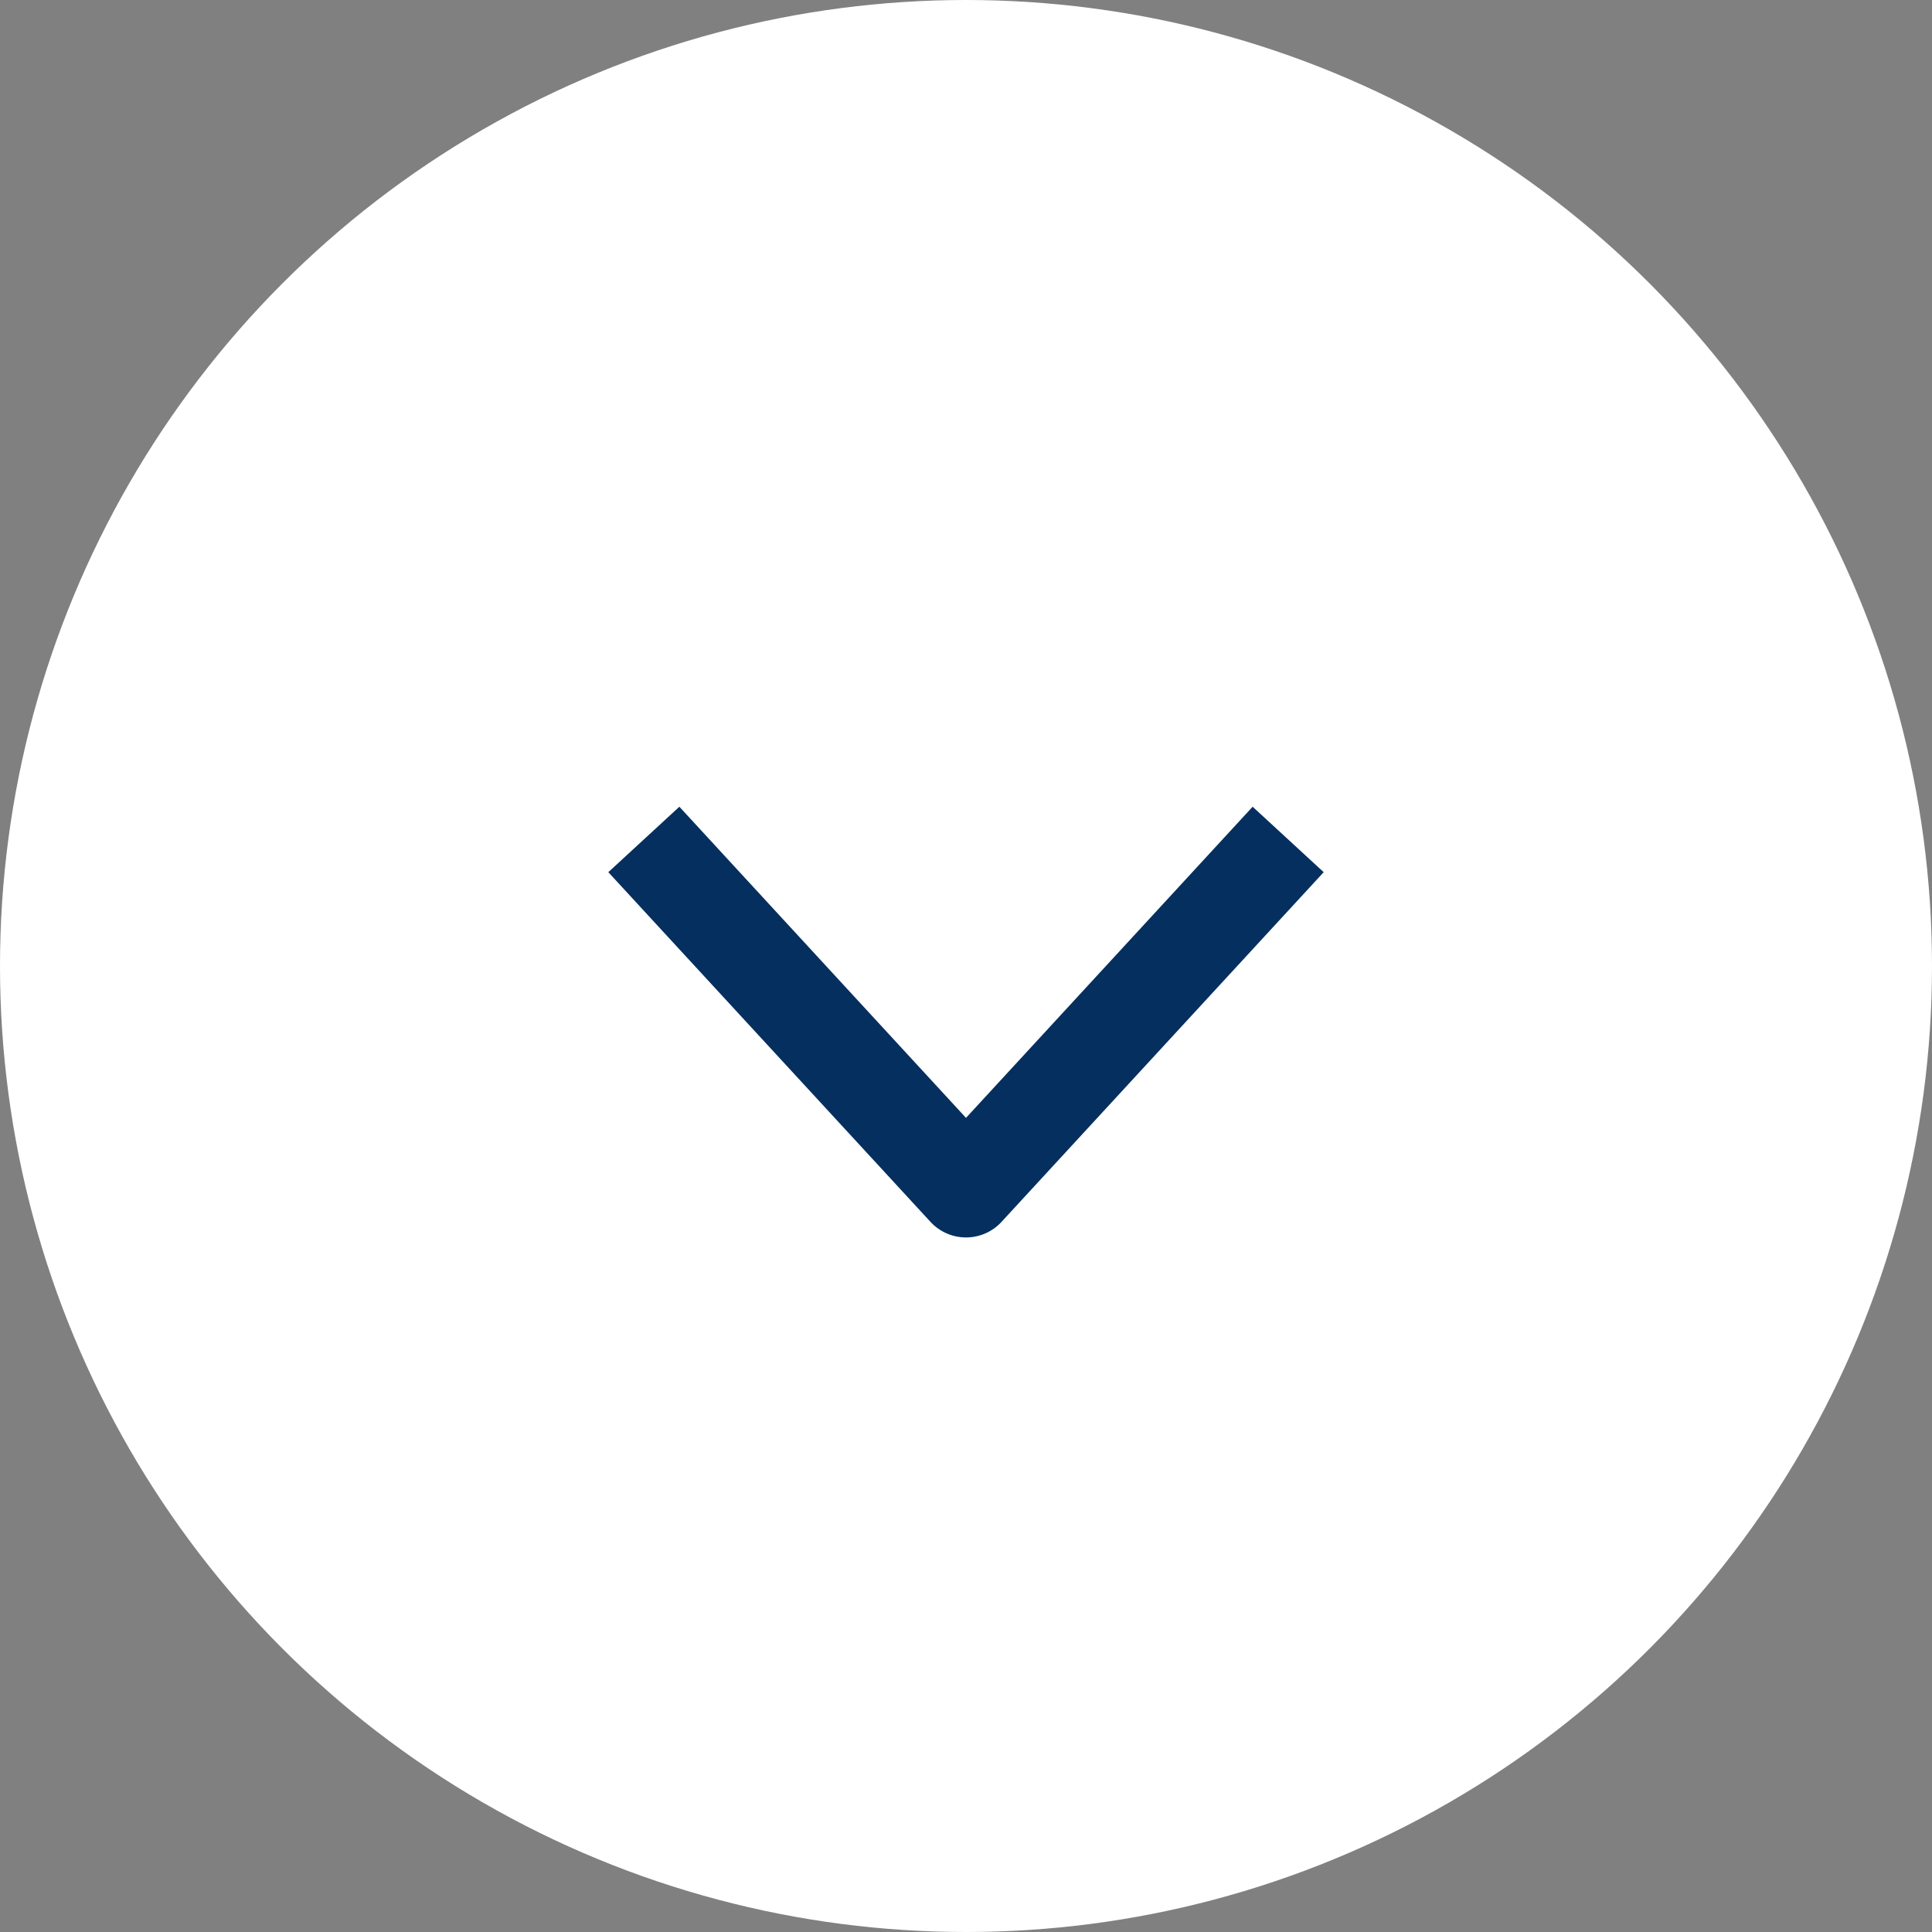 <svg xmlns="http://www.w3.org/2000/svg" viewBox="0 0 40 40"><rect x="0" y="0" width="40" height="40" fill="#808080" stroke="none"/><defs><style>.cls-1{fill:#fff;}.cls-2{fill:none;stroke:#052f5f;stroke-linejoin:round;stroke-width:2px;}</style></defs><g id="ui"><circle class="cls-1" cx="20" cy="20" r="20"/><polyline class="cls-2" points="26.67 17.38 20 24.62 13.33 17.38"/></g></svg>